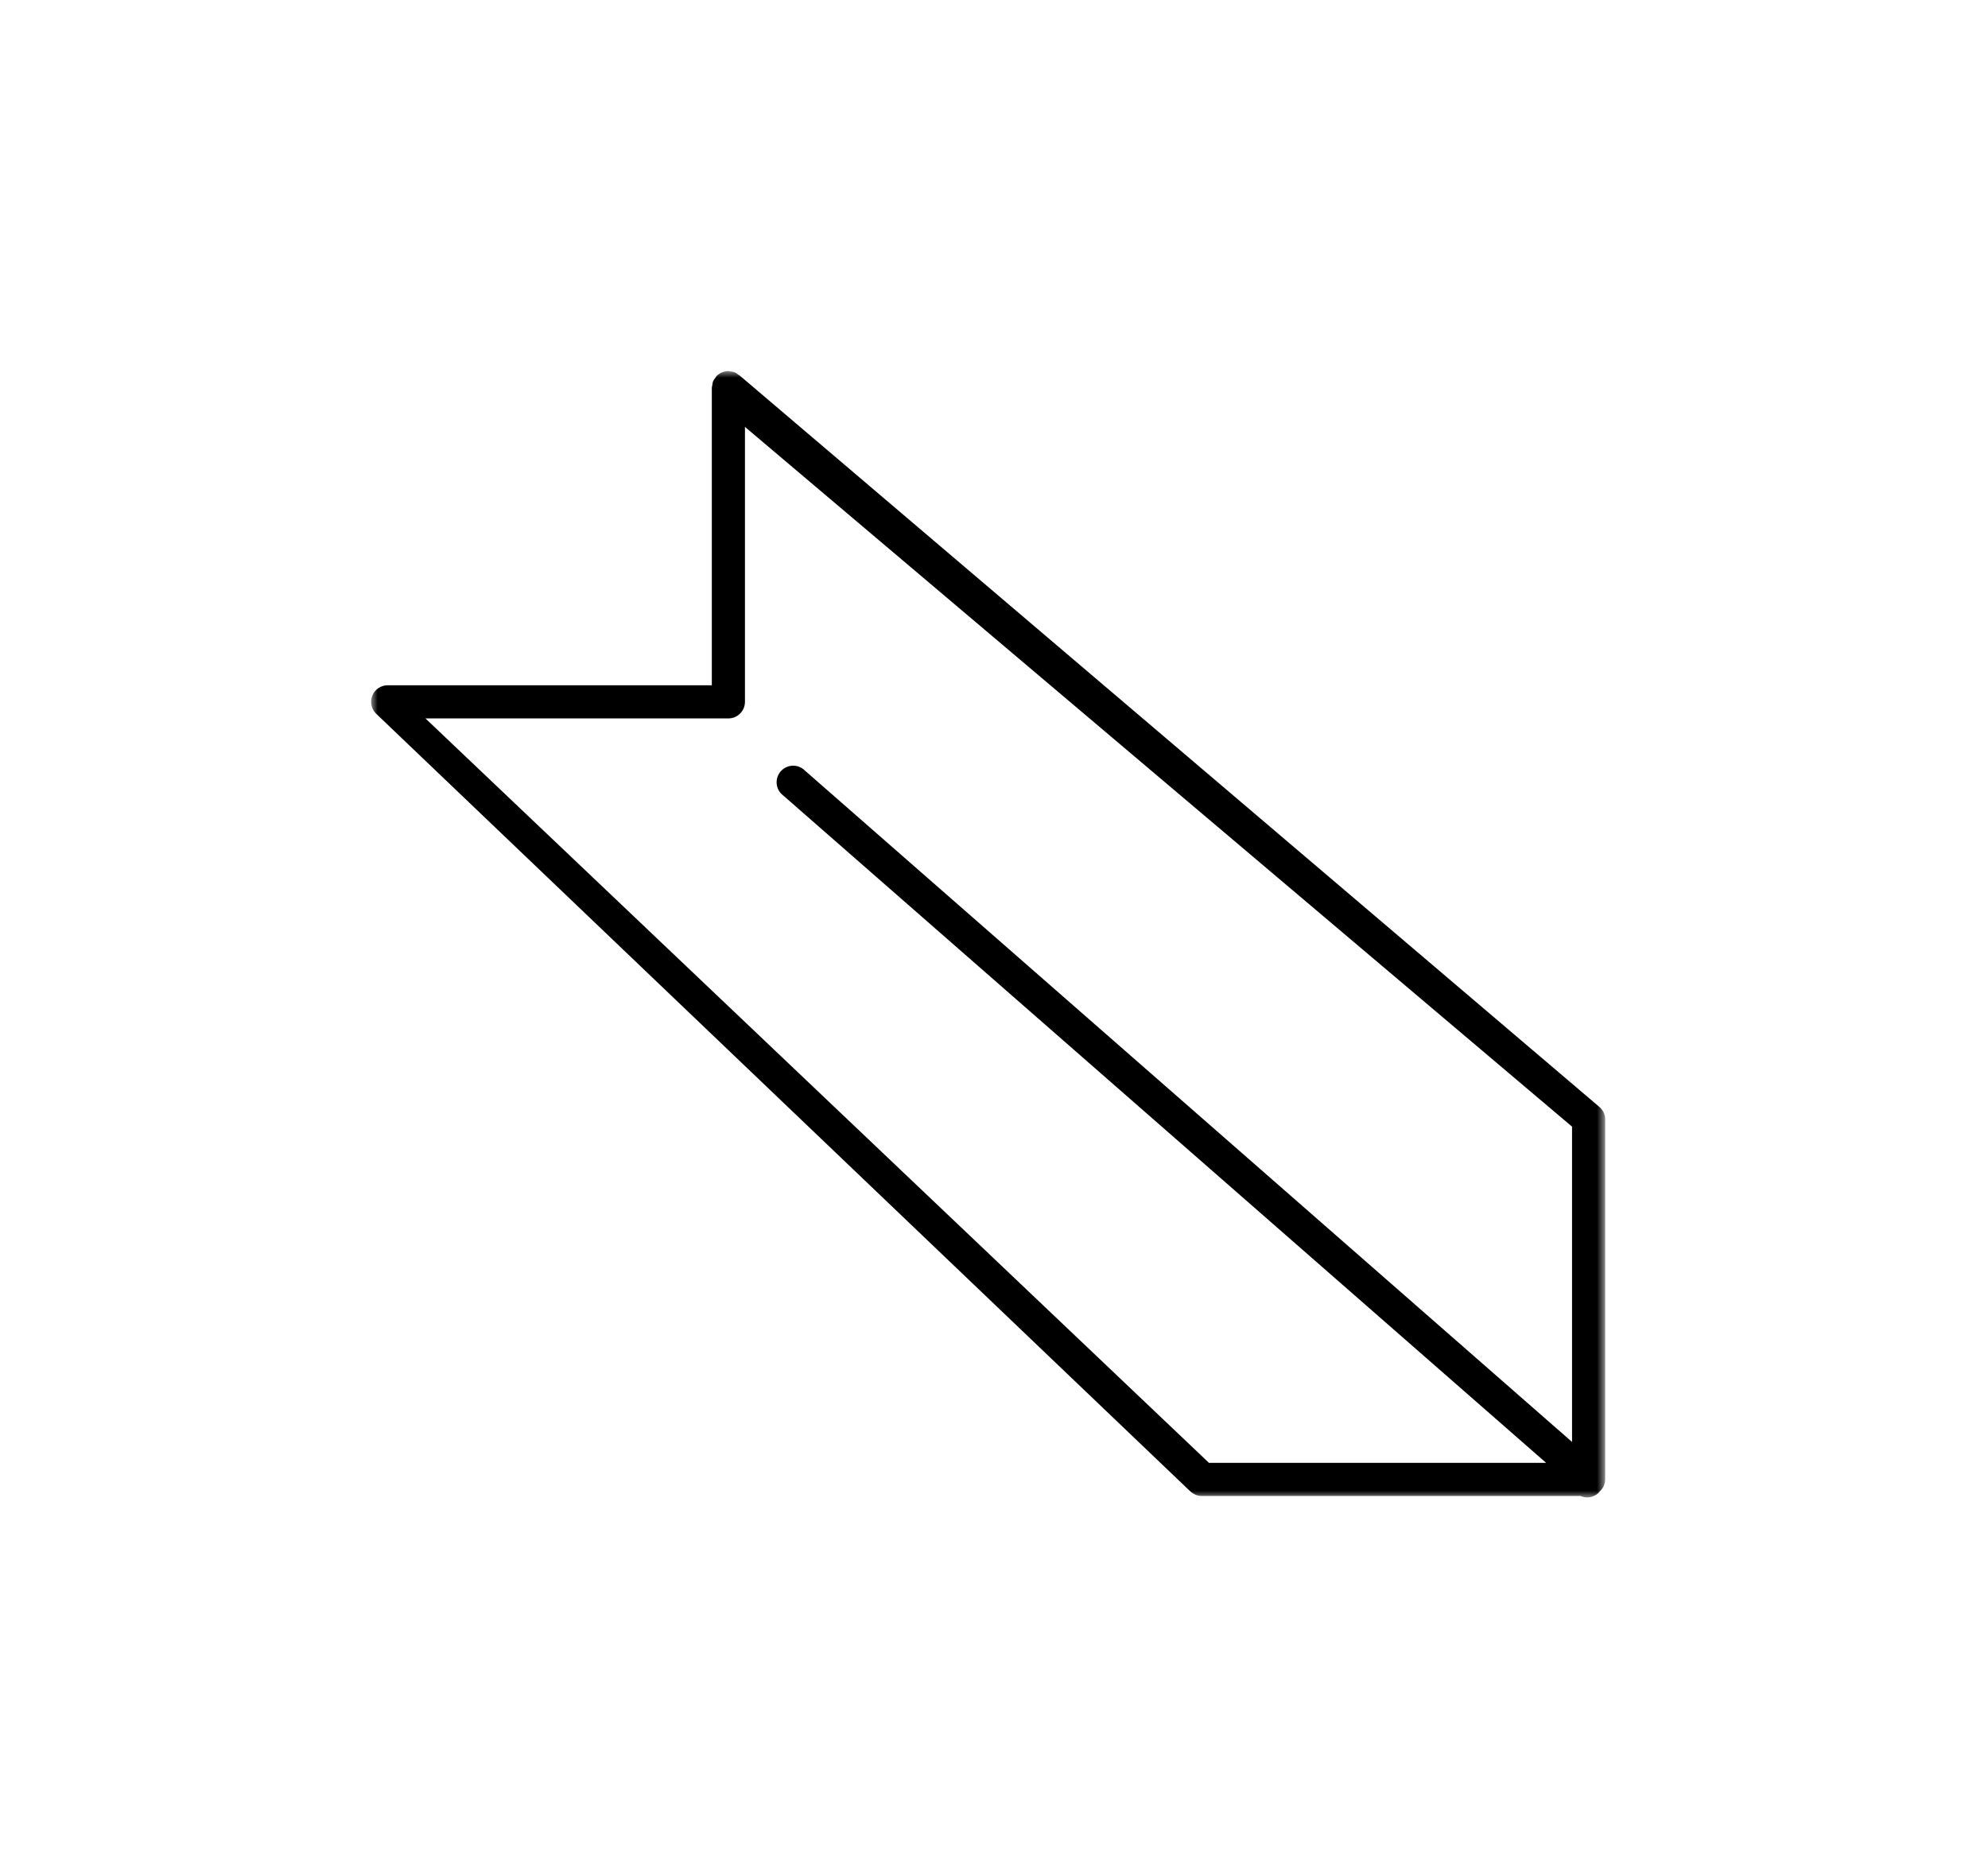 <?xml version="1.0" encoding="UTF-8"?>
<svg width="150px" height="140px" viewBox="0 0 150 140" version="1.1" xmlns="http://www.w3.org/2000/svg" xmlns:xlink="http://www.w3.org/1999/xlink">
    <title>SS Vinkel kaldformet</title>
    <defs>
        <polygon id="path-1" points="5.27355937e-16 0 93.115 0 93.115 84.996 5.27355937e-16 84.996"></polygon>
    </defs>
    <g id="SS-Vinkel-kaldformet" stroke="none" stroke-width="1" fill="none" fill-rule="evenodd">
        <g id="Category-icon-SS/Aluminium" transform="translate(28, 28)">
            <g id="Group-3" transform="translate(-0, -0)">
                <mask id="mask-2" fill="white">
                    <use xlink:href="#path-1"></use>
                </mask>
                <g id="Clip-2"></g>
                <path d="M26.959,26.212 C27.649,26.212 28.209,25.652 28.209,24.962 L28.209,4.214 L90.615,57.018 L90.615,80.811 L32.737,30.152 C32.251,29.66 31.461,29.656 30.969,30.141 C30.478,30.625 30.473,31.417 30.958,31.908 L88.658,82.387 L63.218,82.387 L4.101,26.212 L26.959,26.212 Z M92.614,55.475 L27.832,0.355 C27.793,0.316 27.743,0.302 27.701,0.271 C27.614,0.205 27.53,0.137 27.428,0.095 C27.325,0.053 27.216,0.043 27.107,0.029 C27.056,0.024 27.012,-0 26.959,-0 C26.956,-0 26.954,0.002 26.951,0.002 C26.785,0.002 26.62,0.037 26.464,0.104 C26.315,0.168 26.182,0.26 26.07,0.373 C26.068,0.375 26.065,0.376 26.063,0.378 C26.027,0.415 26.013,0.463 25.982,0.503 C25.916,0.591 25.846,0.677 25.804,0.78 C25.762,0.884 25.752,0.994 25.739,1.104 C25.732,1.153 25.709,1.197 25.709,1.25 L25.709,23.712 L1.25,23.712 C0.754,23.712 0.305,24.006 0.105,24.46 C-0.094,24.914 -0.005,25.443 0.331,25.809 L61.751,84.483 C61.757,84.49 61.765,84.491 61.771,84.498 C61.874,84.605 61.997,84.688 62.132,84.754 C62.149,84.762 62.163,84.778 62.18,84.786 C62.331,84.851 62.496,84.887 62.67,84.887 L91.256,84.887 C91.416,84.956 91.584,84.996 91.755,84.996 C92.072,84.996 92.389,84.876 92.633,84.636 C92.653,84.615 92.66,84.589 92.679,84.568 C92.941,84.339 93.115,84.013 93.115,83.637 L93.115,56.449 C93.115,56.045 92.911,55.703 92.614,55.475 L92.614,55.475 Z" id="Fill-1" fill="#000000" mask="url(#mask-2)"></path>
            </g>
        </g>
    </g>
</svg>
